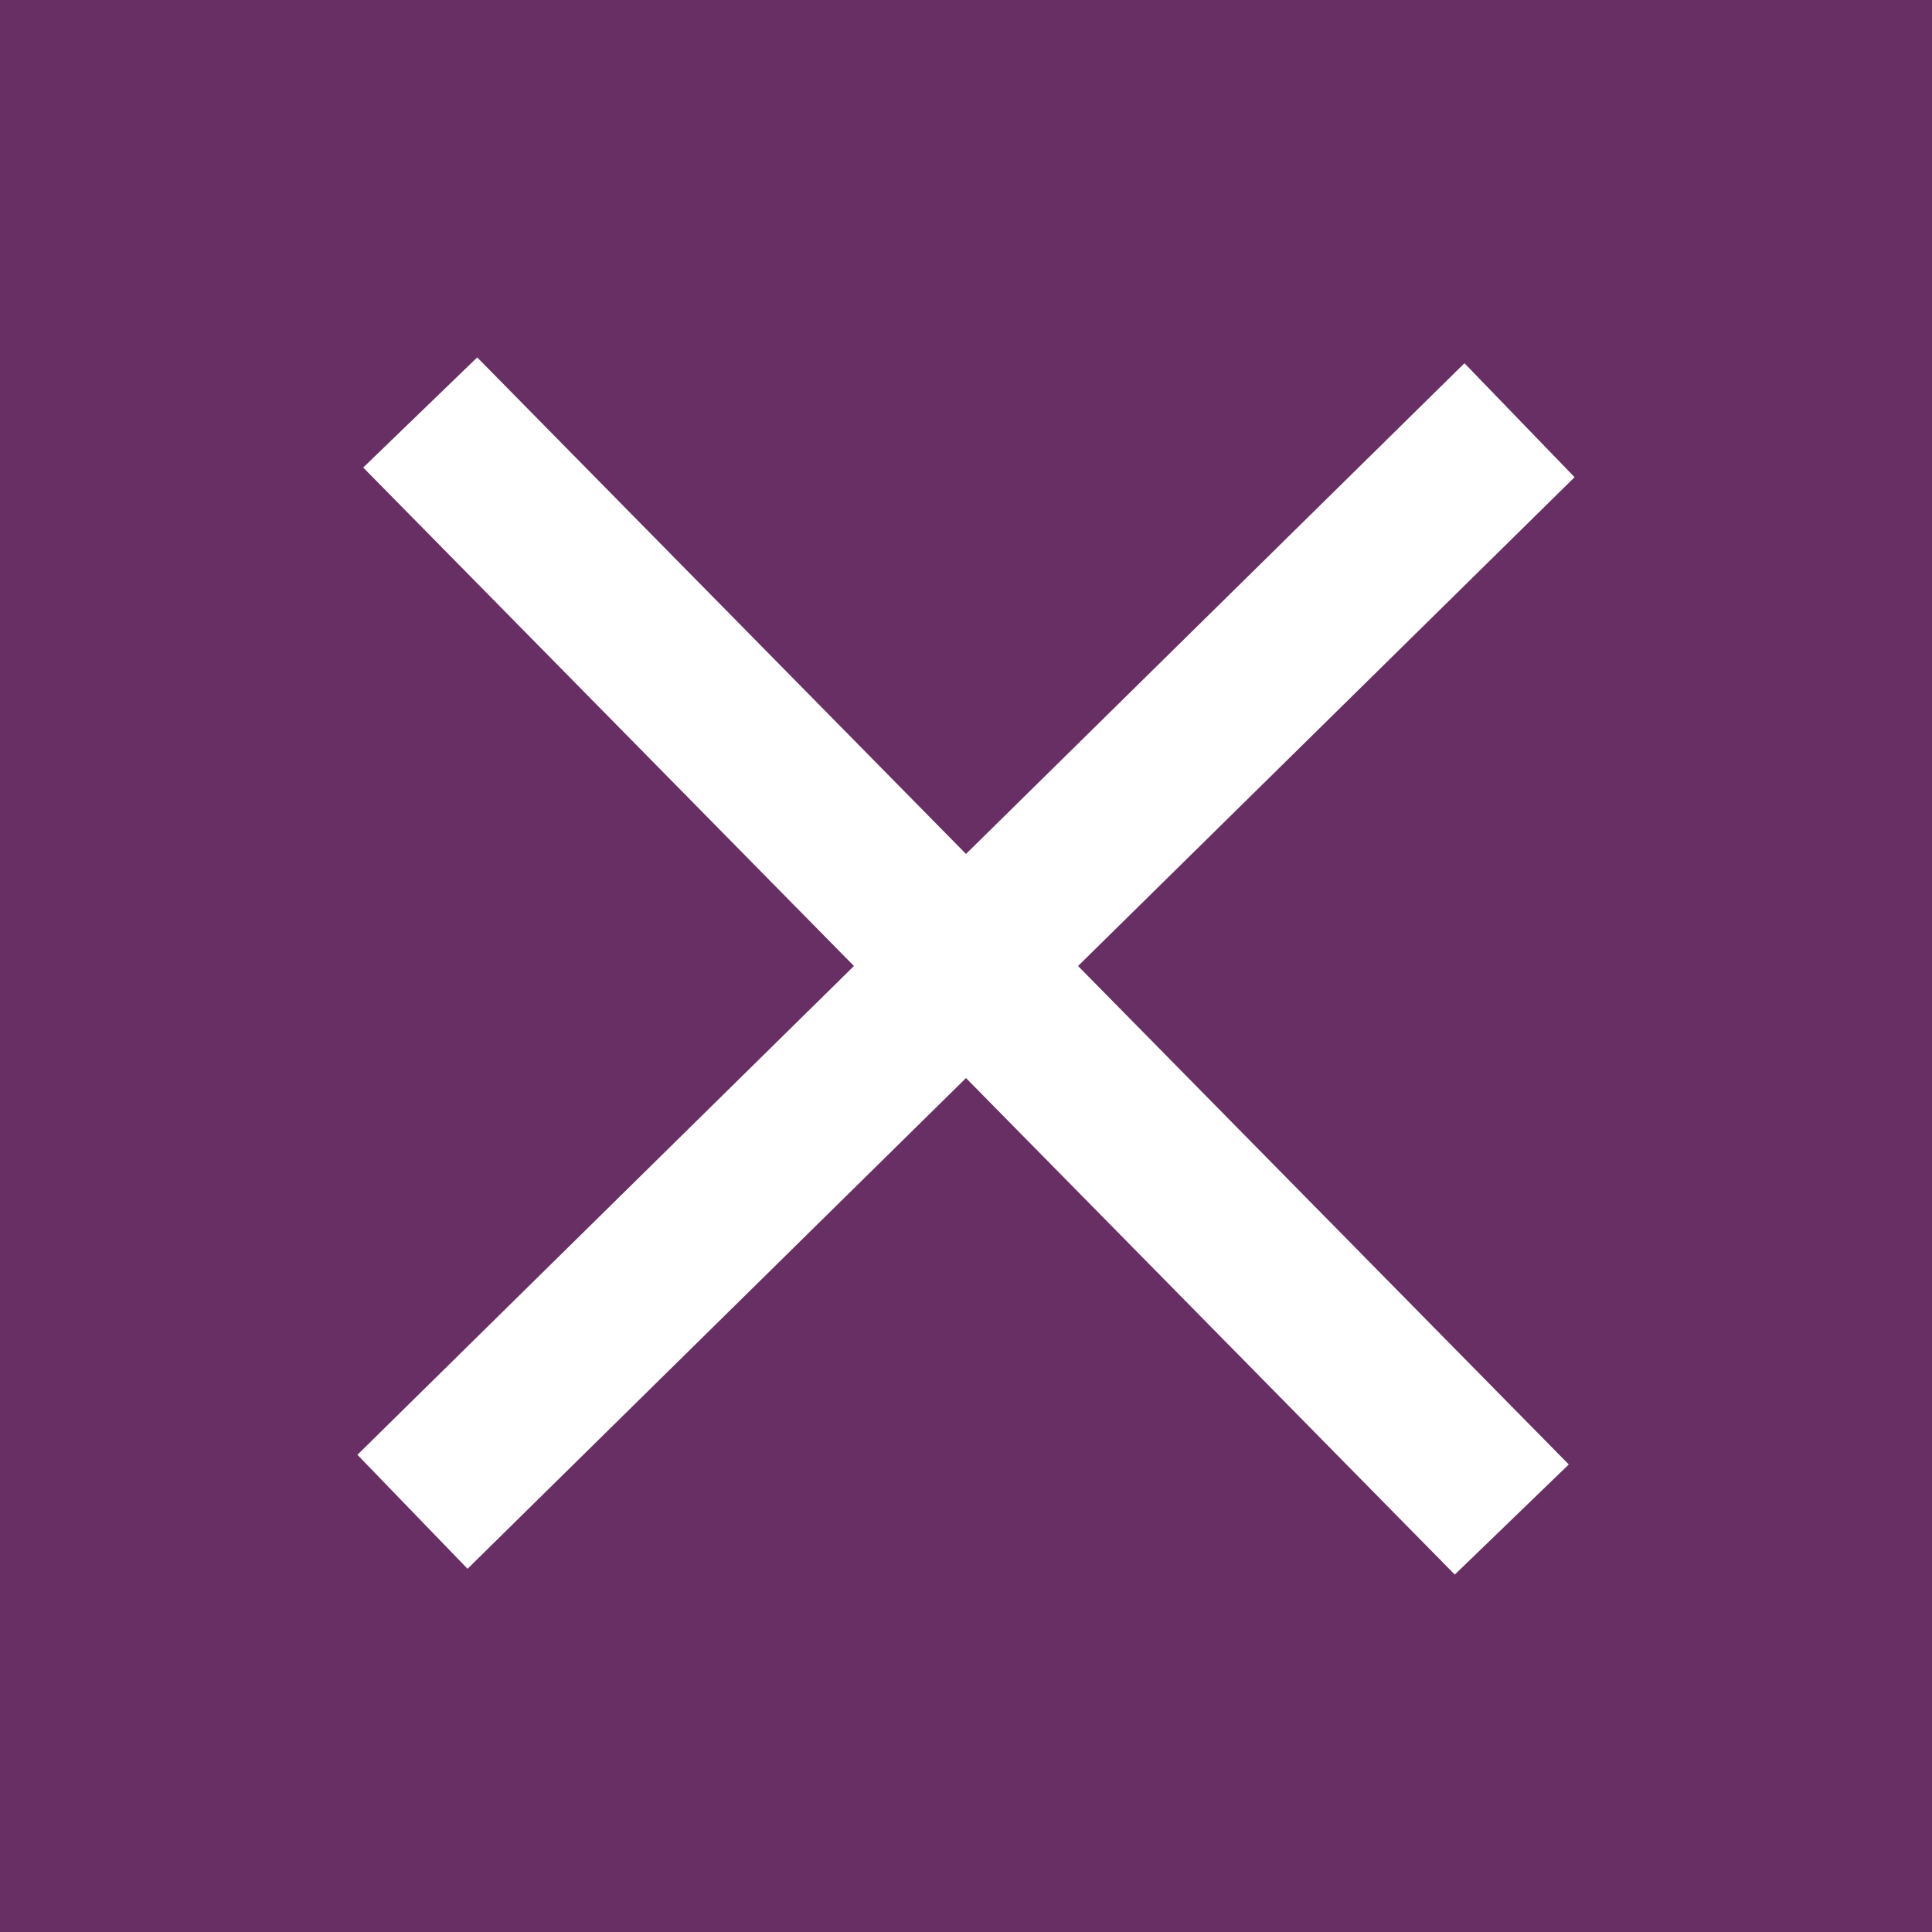 <?xml version="1.0" encoding="UTF-8"?>
<svg id="Layer_2" data-name="Layer 2" xmlns="http://www.w3.org/2000/svg" viewBox="0 0 10 10">
  <defs>
    <style>
      .cls-1 {
        fill: #682f64;
      }

      .cls-1, .cls-2 {
        stroke-width: 0px;
      }

      .cls-2 {
        fill: #fff;
      }
    </style>
  </defs>
  <g id="Layer_1-2" data-name="Layer 1">
    <rect class="cls-1" width="10" height="10"/>
    <polygon class="cls-2" points="8.15 2.47 7.58 1.88 5 4.42 2.47 1.85 1.88 2.42 4.42 5 1.85 7.53 2.42 8.12 5 5.58 7.53 8.15 8.12 7.58 5.58 5 8.15 2.47"/>
  </g>
</svg>